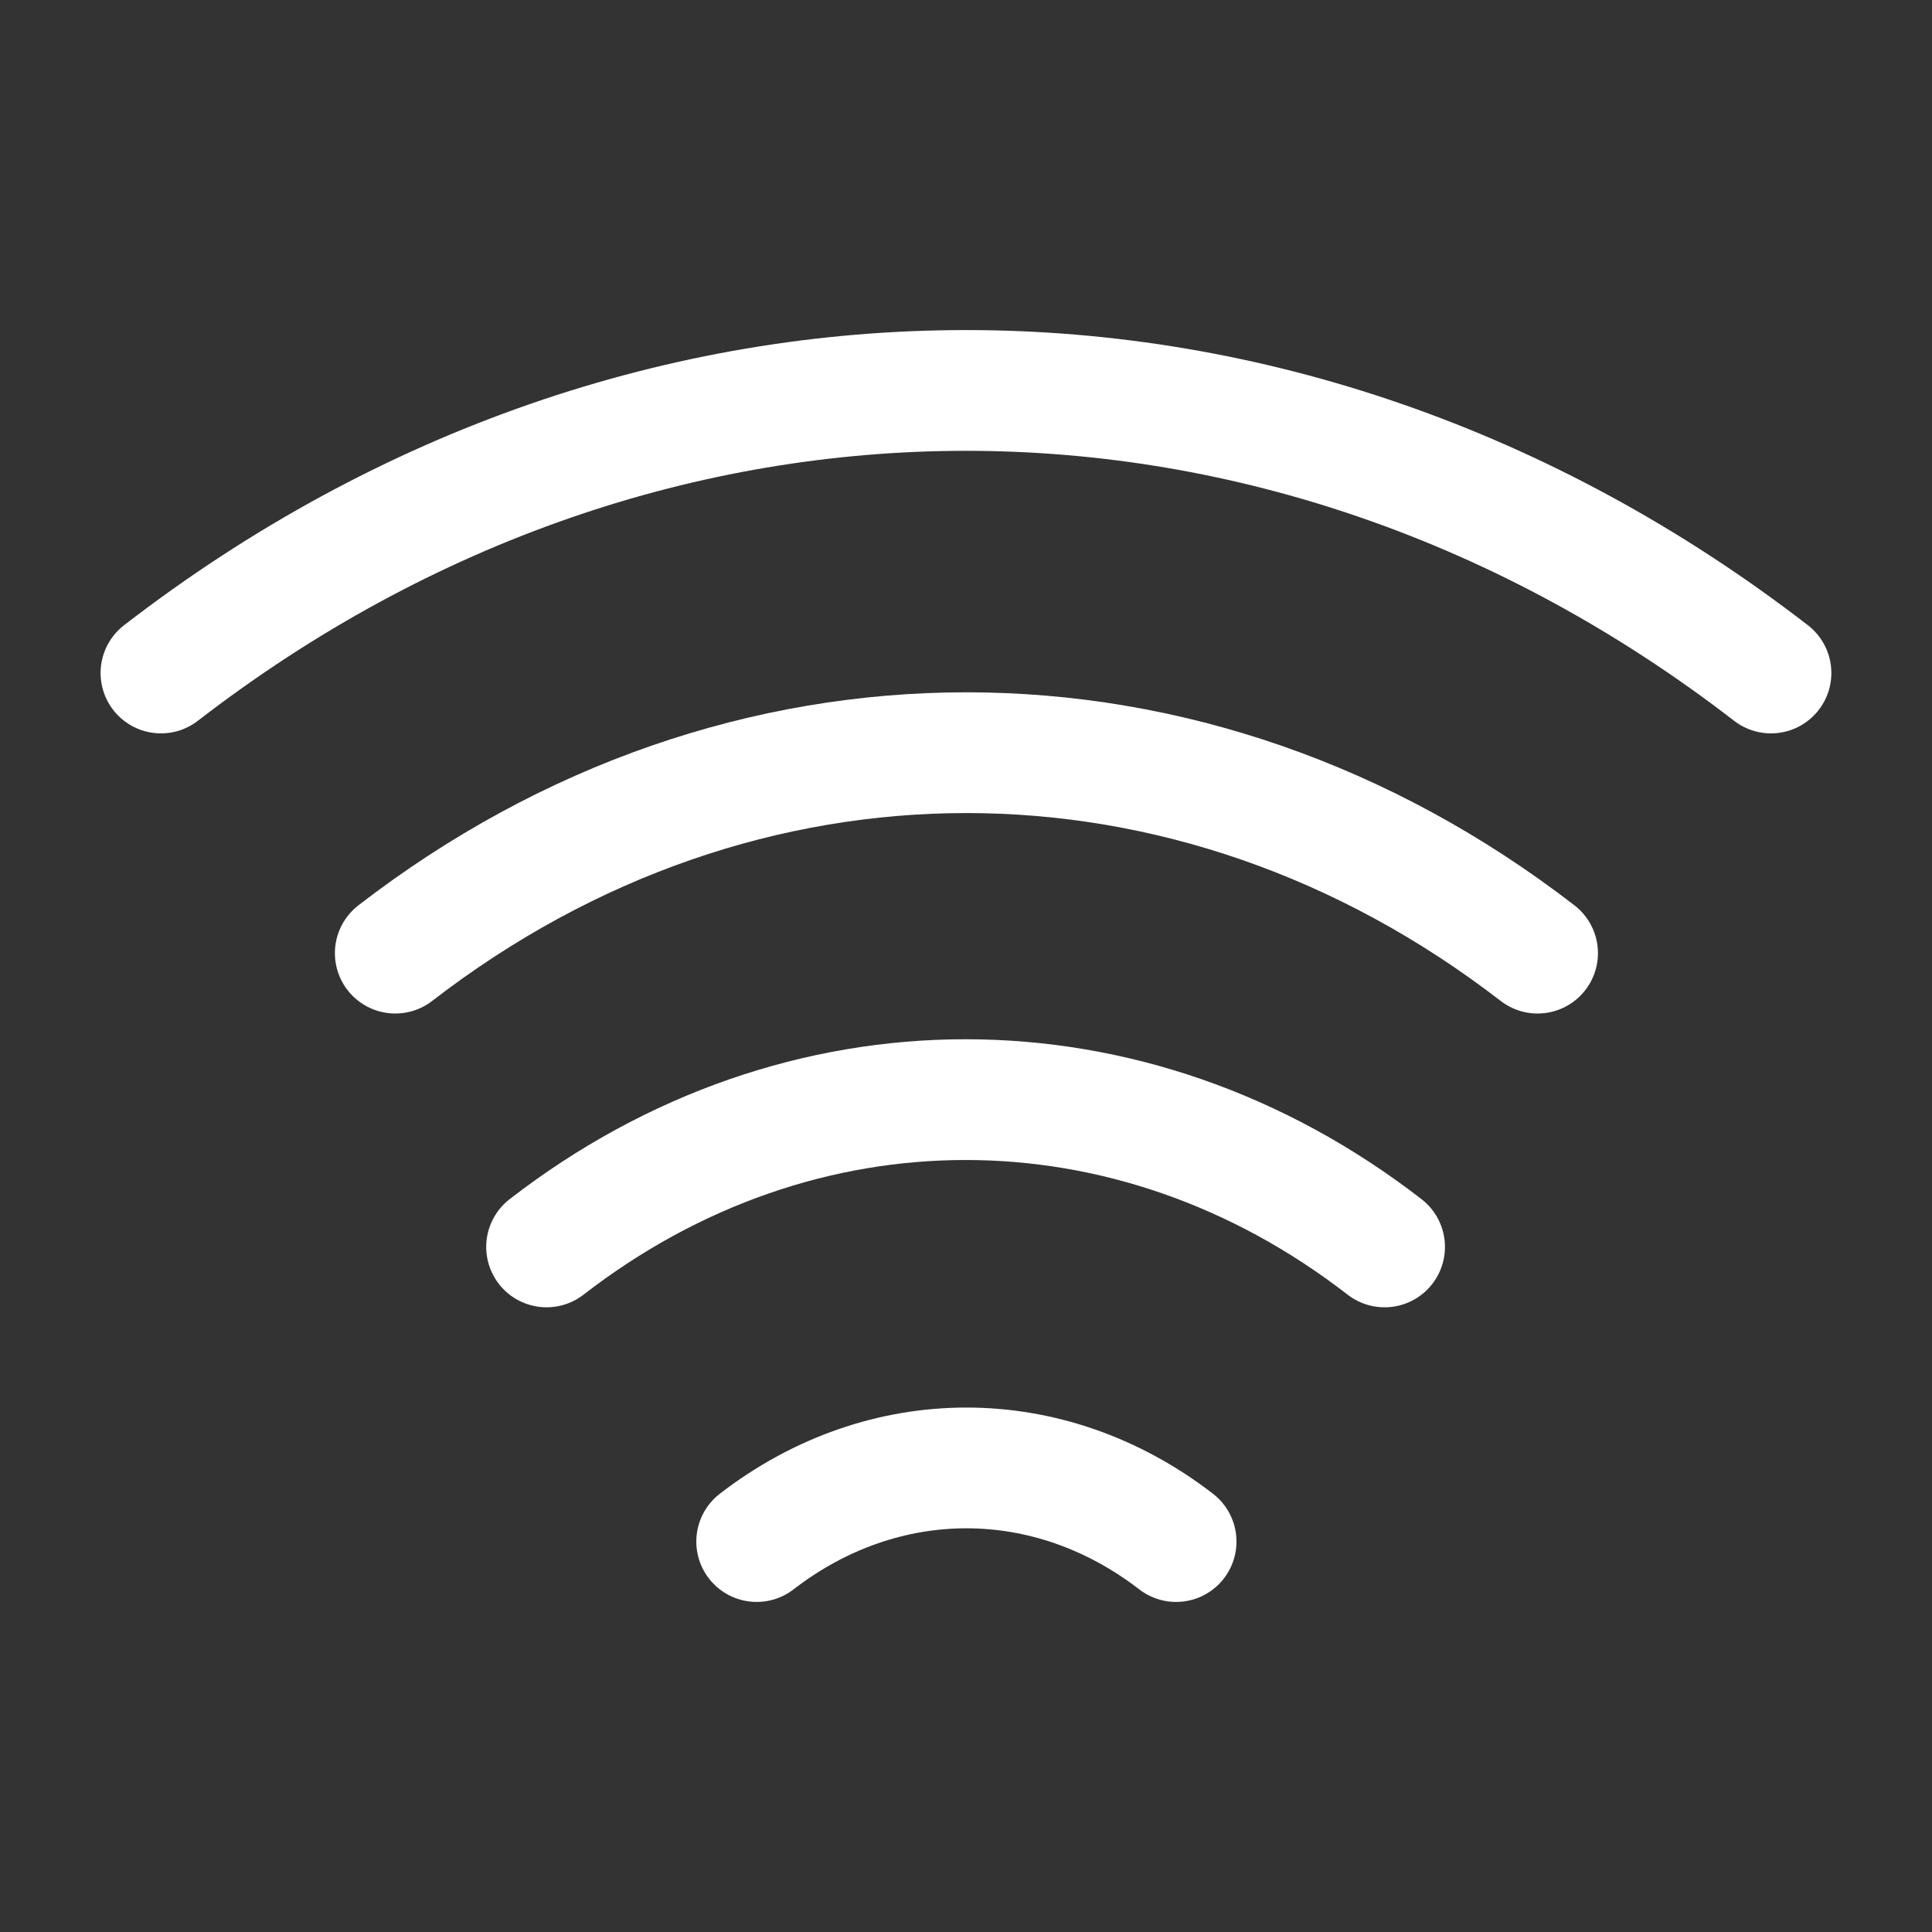 <svg width="32" height="32" viewBox="0 0 32 32" fill="none" xmlns="http://www.w3.org/2000/svg">
<rect x="0" y="0" width="32" height="32" fill="#333333" stroke="none"/>
<path d="M6.547 15.787C12.28 11.36 19.733 11.36 25.467 15.787" stroke="white" stroke-width="2" stroke-linecap="round" stroke-linejoin="round"/>
<path d="M2.666 11.147C10.746 4.907 21.253 4.907 29.333 11.147" stroke="white" stroke-width="2" stroke-linecap="round" stroke-linejoin="round"/>
<path d="M9.053 20.653C13.253 17.4 18.733 17.4 22.933 20.653" stroke="white" stroke-width="2" stroke-linecap="round" stroke-linejoin="round"/>
<path d="M12.533 25.533C14.64 23.907 17.373 23.907 19.48 25.533" stroke="white" stroke-width="2" stroke-linecap="round" stroke-linejoin="round"/>
</svg>
